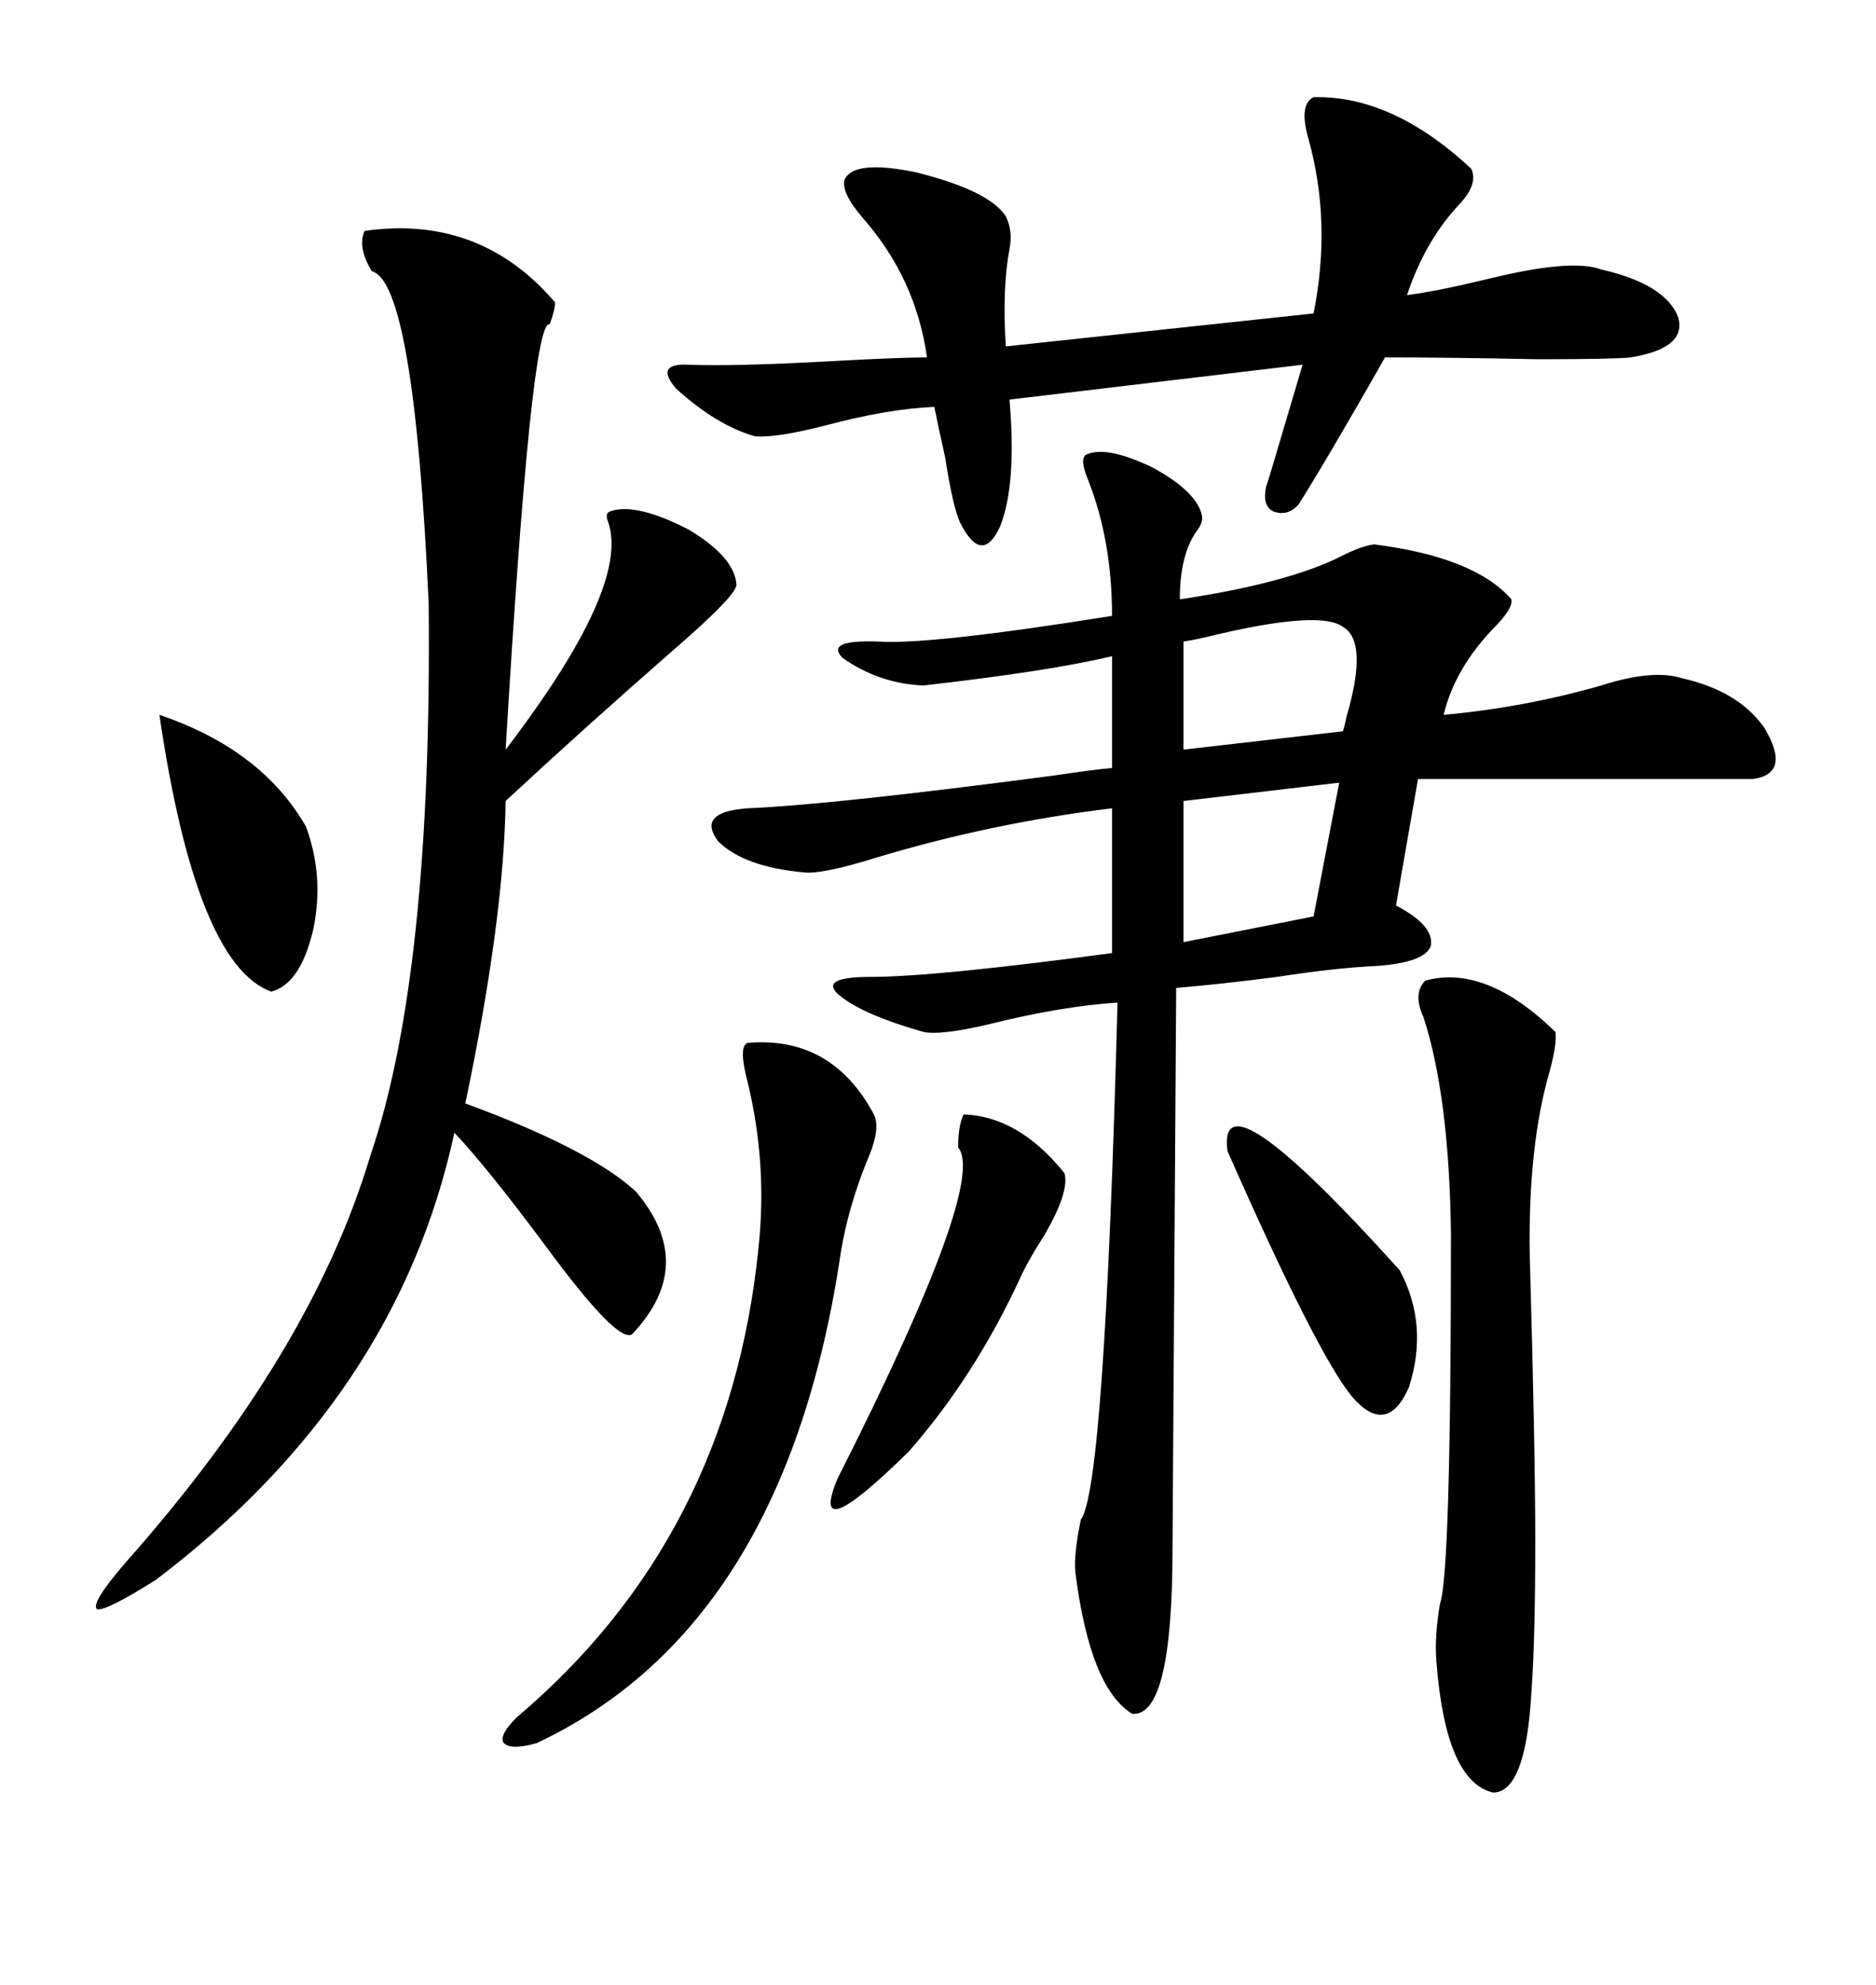 <svg xmlns="http://www.w3.org/2000/svg" xmlns:xlink="http://www.w3.org/1999/xlink" width="300" height="317.285"><path d="M173.73 72.66L173.73 72.66Q176.95 71.19 184.28 74.71L184.28 74.71Q191.31 78.52 192.19 82.32L192.19 82.32Q192.48 83.50 191.31 84.96L191.31 84.96Q188.67 88.77 188.67 95.80L188.67 95.80Q206.25 93.16 214.75 88.77L214.75 88.77Q217.68 87.30 219.73 87.01L219.73 87.01Q235.84 89.06 241.70 95.80L241.70 95.80Q241.99 97.27 238.77 100.49L238.77 100.49Q232.62 106.93 230.86 114.26L230.86 114.26Q243.75 113.09 256.05 109.57L256.05 109.57Q264.26 106.93 268.95 108.40L268.95 108.40Q278.03 110.45 282.13 116.31L282.13 116.31Q286.52 123.63 280.37 124.51L280.37 124.51L226.76 124.51L223.24 144.73Q229.39 147.95 228.81 151.17L228.81 151.17Q227.93 153.81 220.31 154.39L220.31 154.39Q213.57 154.69 204.20 156.15L204.20 156.15Q195.12 157.32 188.09 157.91L188.09 157.91L187.50 247.56Q187.50 274.51 181.05 273.93L181.05 273.93Q174.32 269.82 171.97 251.37L171.97 251.37Q171.68 248.44 172.85 242.87L172.85 242.87Q176.66 237.89 178.71 160.25L178.71 160.25Q169.63 160.84 157.91 163.77L157.91 163.77Q150.29 165.53 147.66 164.94L147.66 164.94Q137.40 162.01 133.89 158.79L133.89 158.79Q131.25 156.15 139.16 156.15L139.16 156.15Q149.41 156.15 177.83 152.34L177.83 152.34L177.83 129.20Q158.50 131.54 140.04 137.11L140.04 137.11Q131.54 139.75 128.61 139.45L128.61 139.45Q118.95 138.57 114.84 134.47L114.84 134.47Q111.33 129.79 119.53 129.20L119.53 129.20Q133.30 128.61 168.75 123.93L168.75 123.93Q174.61 123.05 177.83 122.75L177.83 122.75L177.83 104.88Q168.16 107.23 147.66 109.57L147.66 109.57Q140.63 109.28 134.77 105.18L134.77 105.18Q131.84 102.25 140.33 102.54L140.33 102.54Q148.54 103.13 177.83 98.44L177.83 98.44Q177.83 86.43 174.02 76.76L174.02 76.76Q172.56 73.24 173.73 72.66ZM58.30 36.91L58.30 36.91Q76.76 34.28 88.77 48.34L88.77 48.34Q88.77 49.51 87.89 51.86L87.89 51.86Q84.96 50.68 80.86 119.82L80.86 119.82Q100.78 93.75 97.27 83.50L97.27 83.50Q96.68 82.03 97.56 81.74L97.56 81.74Q101.66 80.27 110.16 84.67L110.16 84.67Q117.48 89.06 117.77 93.46L117.77 93.46Q117.77 95.21 107.23 104.30L107.23 104.30Q93.16 116.60 80.86 128.03L80.86 128.03Q80.57 147.07 74.41 176.37L74.41 176.37Q94.34 183.69 101.66 190.43L101.66 190.43Q111.62 202.15 101.07 213.28L101.07 213.28Q98.73 214.75 87.30 199.22L87.30 199.22Q77.93 186.62 72.66 181.05L72.66 181.05Q63.57 223.24 24.90 252.54L24.90 252.54Q16.99 257.52 15.53 257.23L15.53 257.23Q14.36 256.35 20.21 249.61L20.21 249.61Q49.80 216.21 59.18 184.86L59.18 184.86Q69.14 155.86 68.55 96.39L68.55 96.39Q66.21 45.12 59.47 43.36L59.47 43.36Q57.13 39.55 58.30 36.91ZM210.06 15.53L210.06 15.53Q222.66 15.23 235.25 26.95L235.25 26.95Q236.43 29.30 233.50 32.52L233.50 32.52Q227.93 38.38 225 47.17L225 47.17Q229.69 46.58 238.18 44.53L238.18 44.53Q251.37 41.31 256.05 43.07L256.05 43.07Q266.31 45.41 268.36 50.68L268.36 50.68Q269.82 55.66 260.74 57.13L260.74 57.13Q258.11 57.42 245.80 57.42L245.80 57.42Q232.03 57.13 221.48 57.13L221.48 57.13Q217.68 63.87 211.82 73.83L211.82 73.83Q209.18 78.22 207.71 80.57L207.71 80.57Q205.96 82.62 203.61 81.74L203.61 81.74Q201.86 80.86 202.44 77.93L202.44 77.93Q202.73 77.05 203.61 74.12L203.61 74.12Q205.96 66.21 208.30 58.30L208.30 58.30L161.43 63.87Q162.60 77.34 159.96 84.08L159.96 84.08Q157.03 90.53 153.52 83.50L153.52 83.50Q152.34 80.86 151.17 73.24L151.17 73.24Q150 67.97 149.41 65.04L149.41 65.04Q142.09 65.33 132.13 67.97L132.13 67.97Q124.22 70.02 120.70 69.73L120.70 69.73Q114.55 67.97 108.11 62.11L108.11 62.11Q104.59 58.01 110.16 58.30L110.16 58.30Q117.48 58.59 133.30 57.71L133.30 57.71Q143.85 57.13 148.24 57.13L148.24 57.13Q146.48 44.53 137.99 34.86L137.99 34.86Q134.47 30.76 135.06 28.71L135.06 28.71Q136.52 25.49 146.48 27.54L146.48 27.54Q158.20 30.47 160.84 34.57L160.84 34.57Q162.01 36.91 161.43 39.84L161.43 39.84Q160.25 46.00 160.84 55.37L160.84 55.37L210.06 50.10Q212.99 35.45 209.18 21.97L209.18 21.97Q207.71 16.70 210.06 15.53ZM227.93 156.74L227.93 156.74Q237.60 154.10 248.73 164.94L248.73 164.94Q249.02 166.70 247.85 171.09L247.85 171.09Q244.34 183.11 244.63 200.68L244.63 200.68Q245.51 231.45 245.51 246.39L245.51 246.39Q245.51 261.91 244.92 270.12L244.92 270.12Q244.04 286.52 238.77 286.52L238.77 286.52Q231.15 284.77 229.69 265.43L229.69 265.43Q229.39 261.62 230.27 256.35L230.27 256.35Q232.03 251.66 232.03 197.17L232.03 197.17Q231.74 175.20 227.64 162.60L227.64 162.60Q225.88 158.79 227.93 156.74ZM119.53 166.70L119.53 166.70Q133.01 165.53 139.75 178.13L139.75 178.13Q140.92 180.47 138.57 185.74L138.57 185.74Q135.64 193.07 134.47 200.10L134.47 200.10Q125.68 259.86 85.84 278.61L85.84 278.61Q81.74 279.79 80.57 278.61L80.57 278.61Q79.69 277.44 82.62 274.51L82.62 274.51Q116.60 245.80 121.29 199.51L121.29 199.51Q122.75 186.04 119.53 172.85L119.53 172.85Q118.07 167.29 119.53 166.70ZM154.10 178.13L154.10 178.13Q162.89 178.42 170.21 187.50L170.21 187.50Q171.09 190.43 166.99 197.46L166.99 197.46Q164.36 201.56 163.18 204.20L163.18 204.20Q155.86 220.02 145.31 232.03L145.31 232.03Q129.20 247.85 133.89 236.43L133.89 236.43Q157.91 188.96 153.22 183.40L153.22 183.40Q153.22 179.88 154.10 178.13ZM25.49 114.26L25.49 114.26Q41.89 119.82 48.93 132.13L48.93 132.13Q51.86 140.04 50.10 148.54L50.10 148.54Q48.05 157.32 43.36 158.50L43.36 158.50Q31.35 154.10 25.49 114.26ZM196.29 183.98L196.29 183.98Q194.53 170.51 223.83 203.03L223.83 203.03Q228.52 211.82 225.29 221.78L225.29 221.78Q221.78 229.69 216.21 223.24L216.21 223.24Q210.64 216.50 196.29 183.98ZM210.06 146.48L214.16 125.10L189.26 128.03L189.26 150.59L210.06 146.48ZM214.75 100.20L214.75 100.20Q211.23 97.56 194.82 101.37L194.82 101.37Q191.31 102.25 189.26 102.54L189.26 102.54L189.26 119.82L214.75 116.89Q215.04 116.02 215.33 114.55L215.33 114.55Q218.85 102.54 214.75 100.20Z"/></svg>